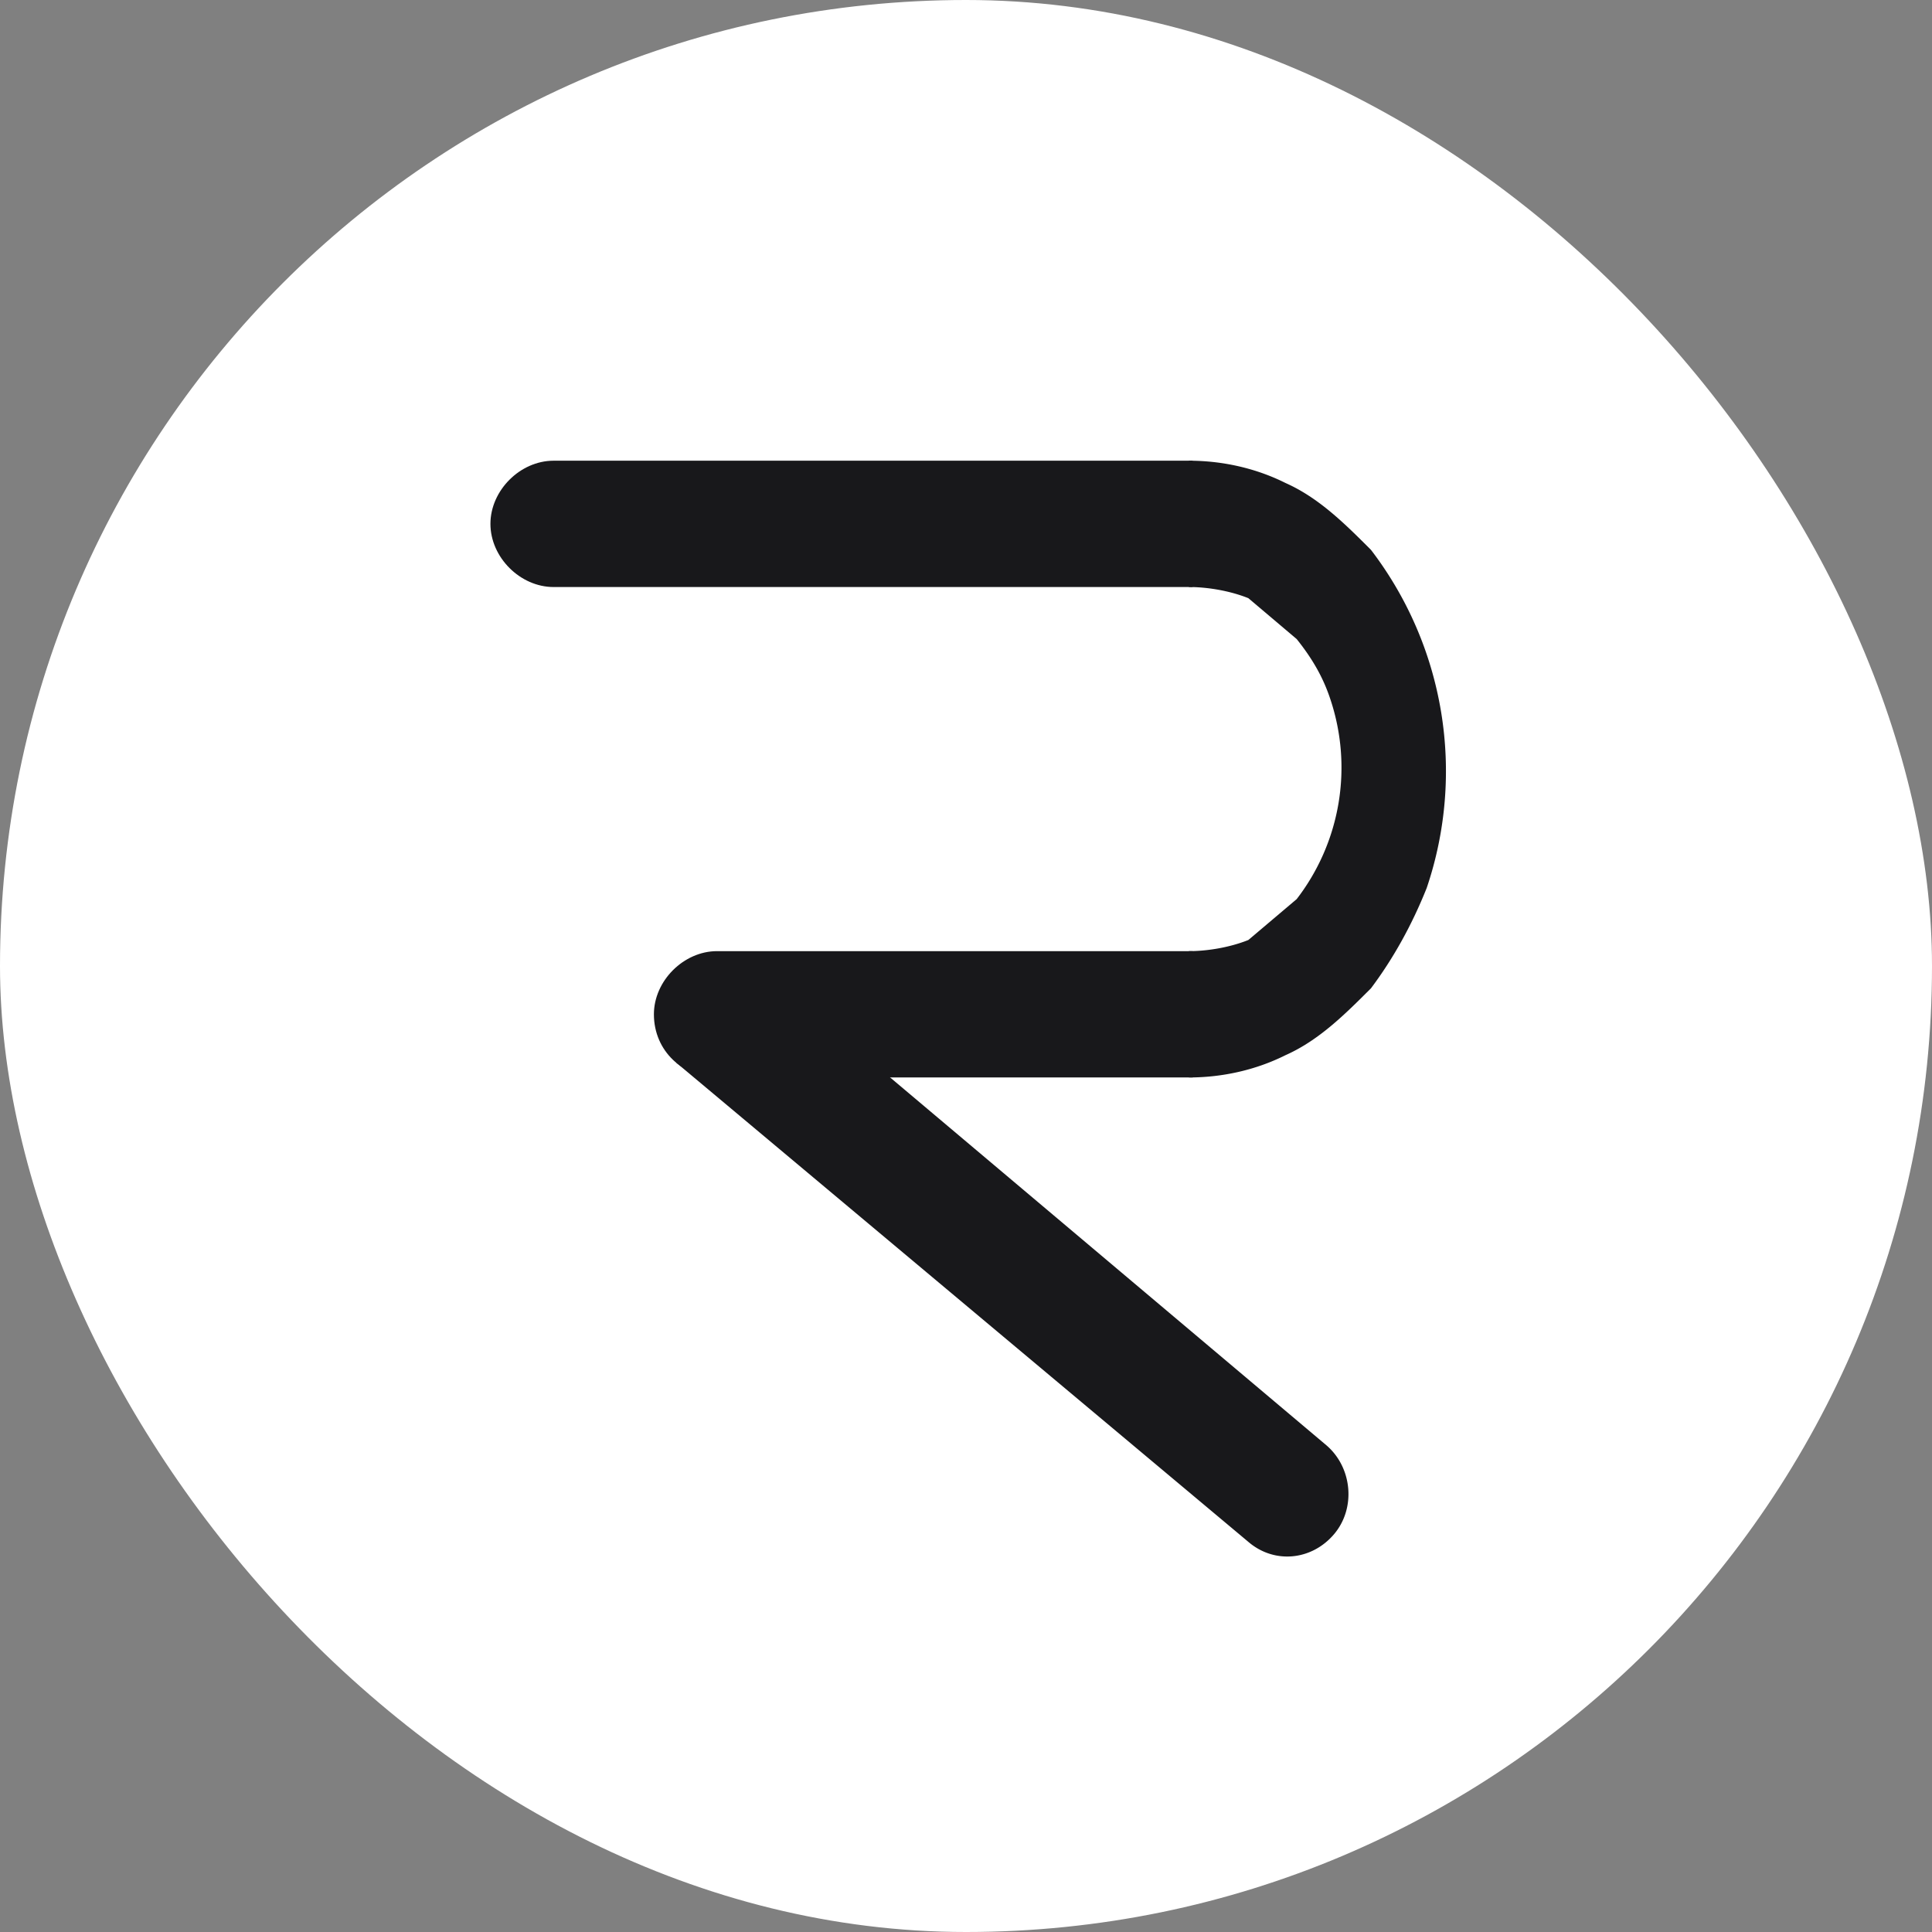 <svg xmlns="http://www.w3.org/2000/svg" fill="none" viewBox="0 0 520 520"><rect x="0" y="0" width="520" height="520" fill="#808080" stroke="none"/><rect width="520" height="520" fill="#fff" rx="260"/><path fill="#18181B" d="M132 141c0-9 8-17 17-17h172v34H149c-9 0-17-8-17-17ZM176 273c0-9 8-17 17-17h128v34H193c-9 0-17-7-17-17Z"/><path fill="#18181B" d="M359 413c-6 7-16 8-23 2L182 286l22-26 153 129c7 6 8 17 2 24ZM320 290c9 0 18-2 26-6 9-4 16-11 23-18 6-8 11-17 15-27a98 98 0 0 0-15-91c-7-7-14-14-23-18-8-4-17-6-26-6v34c5 0 11 1 16 3l13 11c4 5 7 10 9 16a58 58 0 0 1-9 54l-13 11c-5 2-11 3-16 3v34Z"/></svg>